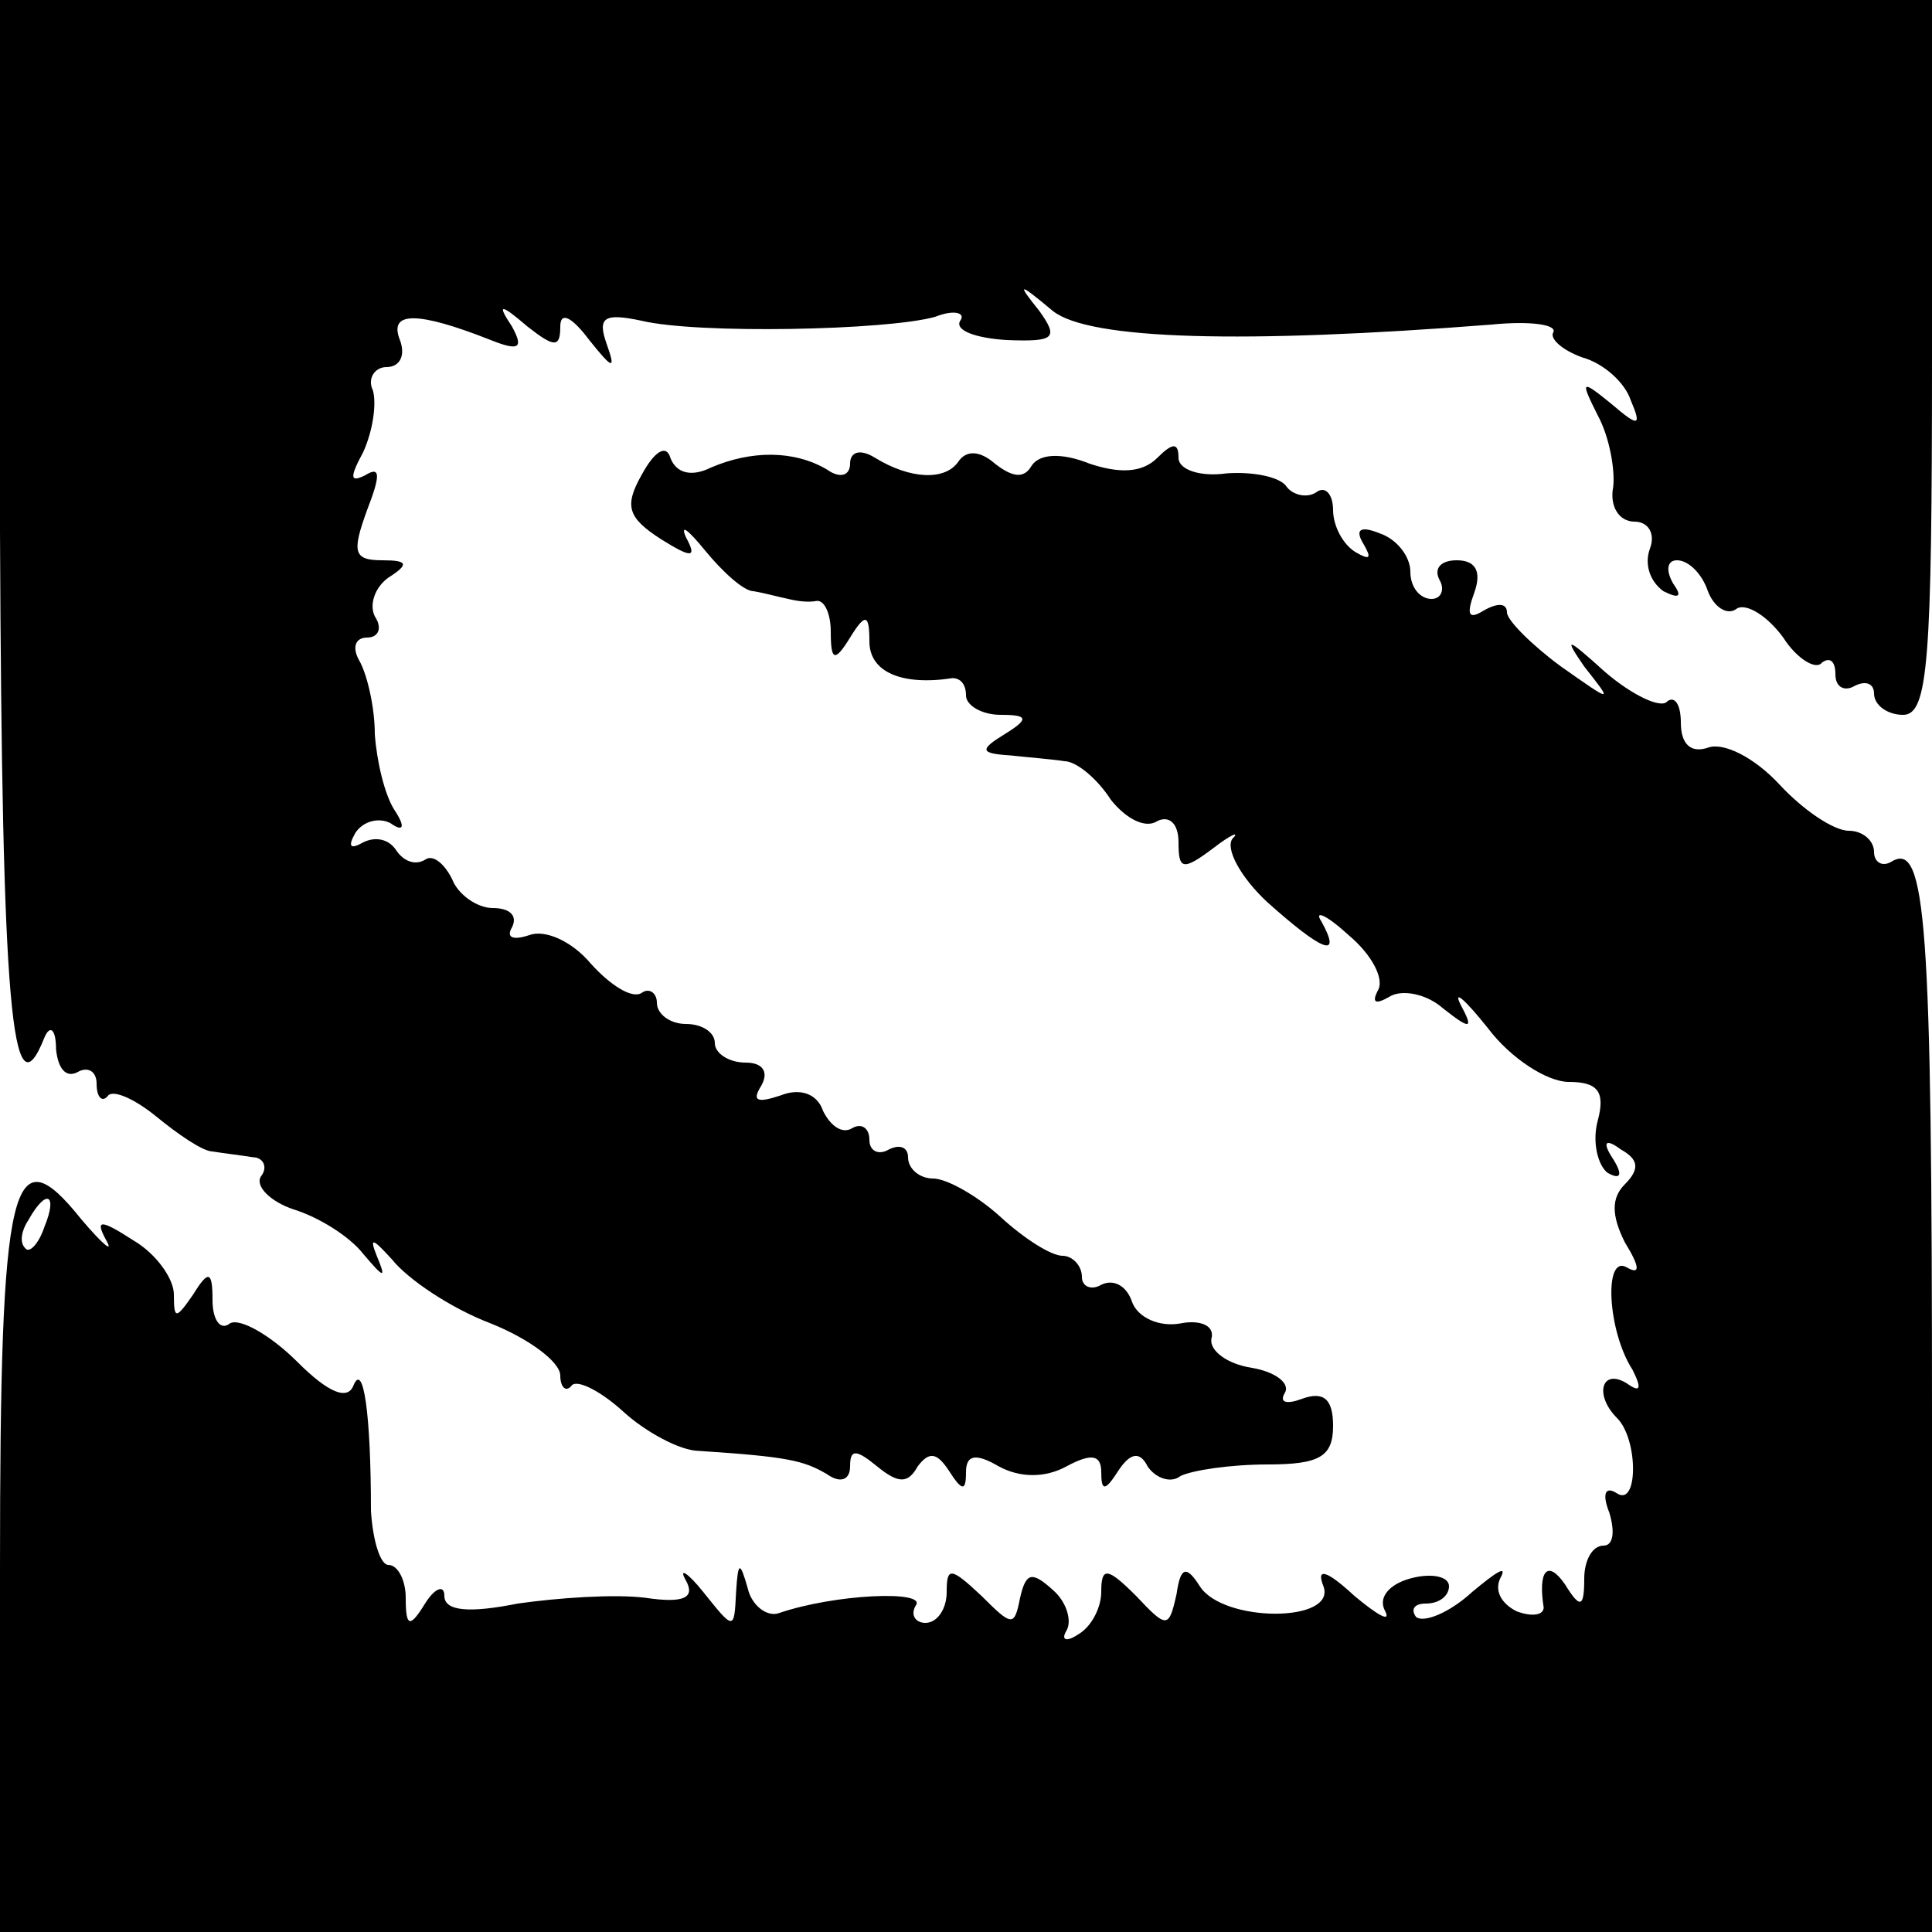 <?xml version="1.0" standalone="no"?>
<!DOCTYPE svg PUBLIC "-//W3C//DTD SVG 20010904//EN"
 "http://www.w3.org/TR/2001/REC-SVG-20010904/DTD/svg10.dtd">
<svg version="1.0" xmlns="http://www.w3.org/2000/svg"
 width="100pt" height="100pt" viewBox="0 0 100 100"
 preserveAspectRatio="xMidYMid meet">
<g transform="translate(0,100) scale(0.1,-0.1)"
fill="#000000" stroke="none">
<path d="M0 725 c1 -245 6 -305 23 -262 3 7 6 4 6 -6 1 -10 5 -15 11 -12 5 3
10 1 10 -6 0 -7 3 -10 6 -6 3 3 14 -2 25 -11 11 -9 24 -18 29 -18 6 -1 15 -2
21 -3 5 0 8 -5 4 -10 -3 -5 5 -13 17 -17 13 -4 29 -14 36 -23 11 -13 12 -13 7
-1 -4 10 -2 9 8 -2 8 -10 30 -25 51 -33 20 -8 36 -20 36 -27 0 -6 3 -9 6 -5 3
3 15 -3 27 -14 11 -10 29 -20 39 -20 46 -3 54 -5 66 -12 7 -5 12 -3 12 4 0 9
3 9 14 0 11 -9 16 -9 21 0 6 8 10 7 16 -2 7 -11 9 -11 9 -1 0 9 5 10 17 3 11
-6 24 -6 35 0 13 7 18 6 18 -3 0 -10 2 -10 9 1 6 9 11 10 15 2 4 -6 12 -9 17
-5 6 3 26 6 45 6 27 0 34 4 34 20 0 14 -5 18 -16 14 -8 -3 -12 -2 -9 3 3 5 -5
11 -17 13 -13 2 -22 9 -21 15 2 7 -6 10 -16 8 -11 -2 -22 3 -25 11 -3 9 -10
12 -16 9 -5 -3 -10 -1 -10 4 0 6 -5 11 -10 11 -6 0 -20 9 -32 20 -12 11 -28
20 -35 20 -7 0 -13 5 -13 11 0 5 -4 7 -10 4 -5 -3 -10 -1 -10 5 0 6 -4 9 -9 6
-5 -3 -11 1 -15 9 -3 9 -12 12 -22 8 -12 -4 -15 -3 -10 5 4 7 1 12 -8 12 -9 0
-16 5 -16 10 0 6 -7 10 -15 10 -8 0 -15 5 -15 11 0 5 -4 8 -8 5 -5 -3 -16 4
-26 15 -10 12 -24 18 -32 15 -9 -3 -12 -1 -9 4 3 6 -1 10 -10 10 -8 0 -18 7
-21 15 -4 8 -10 13 -14 10 -5 -3 -11 -1 -15 5 -4 6 -11 7 -17 4 -7 -4 -8 -2
-4 5 4 6 12 8 18 5 7 -5 8 -2 2 7 -5 8 -9 25 -10 39 0 14 -4 31 -8 38 -4 7 -2
12 4 12 6 0 8 5 4 11 -3 6 0 15 7 20 11 7 10 9 -3 9 -15 0 -16 4 -8 26 7 18 7
23 -1 18 -8 -4 -8 -1 -1 12 5 11 7 25 5 32 -3 6 1 12 7 12 7 0 10 6 7 14 -6
15 9 15 47 0 15 -6 17 -4 11 7 -8 12 -6 12 8 0 14 -11 17 -11 17 0 0 8 6 5 15
-7 12 -15 14 -16 9 -2 -5 14 -1 16 18 12 29 -7 127 -5 152 2 10 4 16 2 13 -2
-3 -5 8 -9 24 -10 25 -1 27 1 17 15 -12 15 -11 15 7 0 19 -15 99 -17 227 -7
20 2 34 0 32 -4 -2 -3 4 -9 15 -13 11 -3 22 -13 25 -22 6 -14 4 -14 -10 -2
-16 13 -16 12 -7 -6 6 -11 9 -28 8 -37 -2 -10 3 -18 11 -18 7 0 11 -6 8 -14
-3 -8 0 -17 7 -22 8 -4 10 -3 5 4 -4 7 -3 12 2 12 6 0 13 -7 16 -16 3 -8 10
-13 15 -9 5 3 16 -4 24 -15 7 -11 17 -17 20 -13 4 3 7 1 7 -6 0 -7 5 -9 10 -6
6 3 10 1 10 -4 0 -6 7 -11 15 -11 13 0 15 27 15 185 l0 185 -500 0 -501 0 1
-275z"/>
<path d="M332 754 c-9 -16 -7 -22 10 -33 16 -10 19 -10 13 1 -3 7 1 4 10 -7 9
-11 20 -21 25 -21 6 -1 13 -3 18 -4 4 -1 10 -2 15 -1 4 0 7 -7 7 -16 0 -15 2
-16 10 -3 8 13 10 12 10 -2 0 -16 17 -23 43 -19 4 0 7 -3 7 -9 0 -5 8 -10 18
-10 14 0 15 -2 2 -10 -13 -8 -13 -10 3 -11 9 -1 22 -2 28 -3 6 0 17 -9 24 -20
8 -10 18 -15 24 -11 6 3 11 -1 11 -11 0 -14 2 -15 18 -3 9 7 14 9 10 5 -4 -5
4 -20 18 -33 28 -25 39 -30 28 -10 -4 6 2 4 14 -7 12 -10 19 -23 15 -29 -3 -6
-1 -7 6 -3 6 4 19 2 28 -6 14 -11 16 -11 9 2 -4 8 2 3 14 -12 12 -16 31 -28
42 -28 15 0 19 -5 15 -20 -3 -11 0 -23 5 -27 7 -4 8 -1 3 7 -6 9 -4 11 4 5 9
-5 10 -10 2 -18 -7 -7 -7 -16 0 -30 8 -13 8 -17 1 -13 -12 7 -10 -33 3 -53 5
-10 4 -12 -3 -7 -13 8 -17 -6 -5 -18 11 -11 11 -46 0 -39 -6 4 -8 0 -4 -10 3
-10 2 -17 -3 -17 -6 0 -10 -8 -10 -17 0 -15 -2 -16 -10 -3 -9 13 -14 7 -11
-12 0 -4 -6 -5 -14 -2 -8 4 -12 11 -8 18 3 6 -3 2 -15 -8 -12 -11 -25 -16 -29
-13 -3 4 -1 7 5 7 7 0 12 4 12 9 0 5 -9 7 -20 4 -11 -3 -17 -10 -13 -17 3 -6
-4 -2 -16 8 -14 13 -20 15 -16 5 7 -19 -52 -19 -64 0 -7 11 -10 10 -12 -4 -4
-18 -5 -18 -21 -1 -15 15 -18 15 -18 2 0 -8 -5 -18 -12 -22 -6 -4 -9 -3 -6 2
3 5 0 15 -7 21 -11 10 -14 9 -17 -4 -3 -15 -4 -15 -20 1 -16 15 -18 15 -18 2
0 -9 -5 -16 -11 -16 -5 0 -8 4 -5 9 6 8 -42 6 -71 -4 -6 -2 -14 4 -16 13 -4
14 -5 14 -6 -2 -1 -20 -1 -20 -17 0 -8 10 -13 13 -9 6 5 -9 -1 -12 -21 -9 -16
2 -45 0 -66 -3 -25 -5 -38 -4 -38 4 0 6 -5 4 -10 -4 -8 -13 -10 -12 -10 3 0 9
-4 17 -9 17 -4 0 -8 12 -9 28 0 51 -4 77 -9 65 -3 -8 -13 -4 -29 12 -14 14
-30 23 -35 20 -5 -4 -9 2 -9 12 0 15 -2 16 -10 3 -9 -13 -10 -13 -10 0 0 8 -9
21 -21 28 -17 11 -20 11 -14 0 4 -7 -2 -2 -13 11 -36 45 -42 21 -42 -180 l0
-189 500 0 500 0 0 264 c0 259 -3 301 -21 290 -5 -3 -9 0 -9 5 0 6 -6 11 -13
11 -8 0 -24 11 -36 24 -13 14 -29 22 -37 19 -9 -3 -14 2 -14 13 0 9 -3 14 -7
11 -3 -4 -18 3 -32 15 -20 18 -22 19 -11 3 15 -19 15 -19 -12 0 -15 11 -28 24
-28 28 0 5 -5 5 -12 1 -8 -5 -9 -2 -5 9 4 11 1 17 -9 17 -8 0 -12 -4 -9 -10 3
-5 1 -10 -4 -10 -6 0 -11 6 -11 14 0 8 -7 17 -16 20 -10 4 -13 2 -8 -6 4 -7 3
-8 -4 -4 -7 4 -12 14 -12 22 0 8 -4 13 -9 9 -5 -3 -12 -1 -15 3 -3 5 -17 8
-31 7 -14 -2 -25 2 -25 8 0 8 -3 8 -11 0 -8 -8 -20 -8 -35 -3 -15 6 -26 5 -30
-1 -4 -7 -10 -6 -19 1 -8 7 -15 7 -19 1 -7 -10 -25 -9 -43 2 -8 5 -13 3 -13
-3 0 -6 -5 -8 -12 -3 -17 10 -39 10 -60 1 -10 -5 -18 -3 -21 5 -2 7 -8 4 -15
-9z m-309 -389 c-3 -9 -8 -14 -10 -11 -3 3 -2 9 2 15 9 16 15 13 8 -4z"/>
</g>
</svg>
